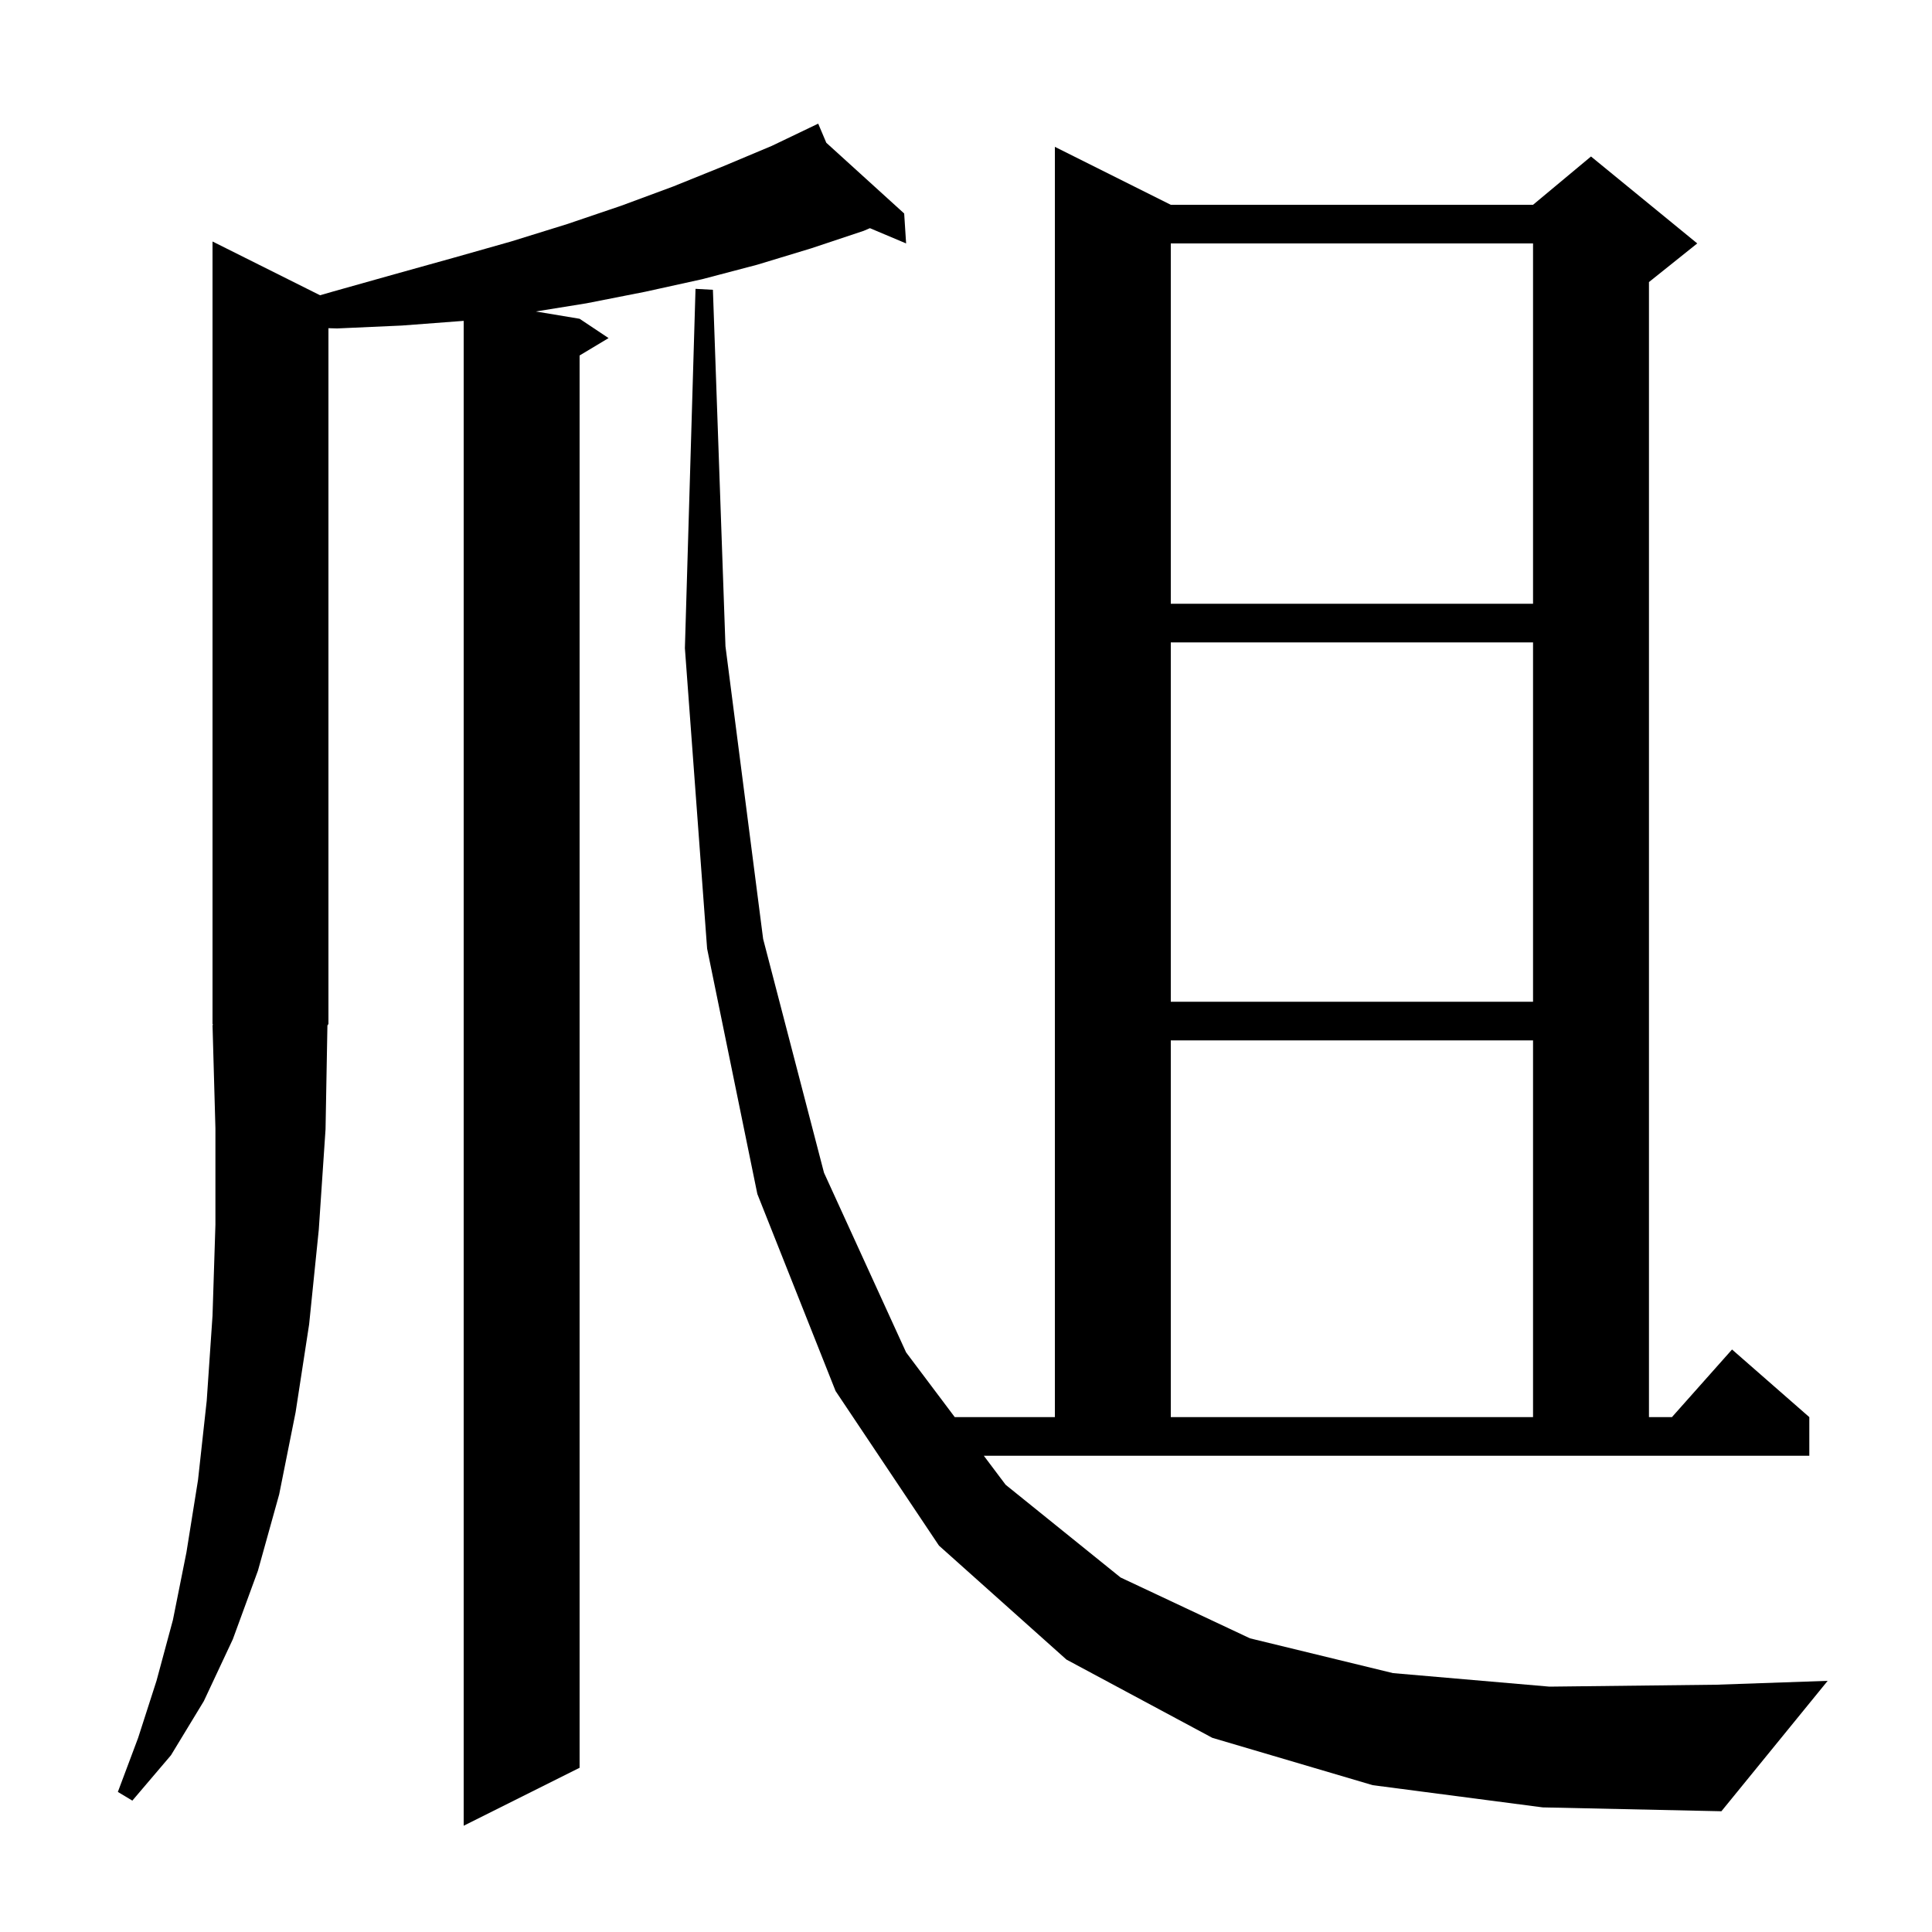 <svg xmlns="http://www.w3.org/2000/svg" xmlns:xlink="http://www.w3.org/1999/xlink" version="1.1" baseProfile="full" viewBox="0 0 200 200" width="200" height="200"><g fill="currentColor"><path d="M 33.7 116.9 L 33.0 127.3 L 32.0 137.1 L 30.6 146.2 L 28.9 154.7 L 26.7 162.6 L 24.1 169.7 L 21.1 176.1 L 17.7 181.7 L 13.7 186.4 L 12.2 185.5 L 14.3 179.9 L 16.2 174.0 L 17.9 167.7 L 19.3 160.7 L 20.5 153.2 L 21.4 145.0 L 22.0 136.2 L 22.3 126.8 L 22.3 116.8 L 22.0 106.1 L 22.066 106.098 L 22.0 106.0 L 22.0 25.0 L 33.131 30.565 L 34.4 30.2 L 40.8 28.4 L 46.9 26.7 L 52.9 25.0 L 58.7 23.2 L 64.3 21.3 L 69.7 19.3 L 74.9 17.2 L 79.9 15.1 L 83.813 13.225 L 83.8 13.2 L 83.823 13.22 L 84.7 12.8 L 85.538 14.778 L 93.6 22.1 L 93.8 25.2 L 90.054 23.62 L 89.4 23.9 L 84.0 25.7 L 78.4 27.4 L 72.7 28.9 L 66.8 30.2 L 60.7 31.4 L 55.466 32.244 L 60.0 33.0 L 63.0 35.0 L 60.0 36.8 L 60.0 183.0 L 48.0 189.0 L 48.0 33.215 L 41.6 33.7 L 34.9 34.0 L 34.0 33.974 L 34.0 106.0 L 33.894 106.16 Z M 104.1 153.7 L 116.0 163.3 L 129.4 169.6 L 144.2 173.2 L 160.4 174.6 L 177.7 174.4 L 189.2 174.0 L 178.2 187.5 L 159.7 187.1 L 142.1 184.8 L 125.5 179.9 L 110.4 171.8 L 97.2 160.0 L 86.5 144.0 L 78.4 123.6 L 73.2 98.2 L 70.9 67.1 L 72.0 29.9 L 73.8 30.0 L 75.1 66.9 L 79.0 97.2 L 85.3 121.4 L 93.8 140.0 L 98.837 146.7 L 109.2 146.7 L 109.2 15.2 L 121.2 21.2 L 158.7 21.2 L 164.7 16.2 L 175.7 25.2 L 170.7 29.2 L 170.7 146.7 L 173.078 146.7 L 179.3 139.7 L 187.3 146.7 L 187.3 150.7 L 101.845 150.7 Z M 121.2 107.7 L 121.2 146.7 L 158.7 146.7 L 158.7 107.7 Z M 121.2 66.5 L 121.2 103.7 L 158.7 103.7 L 158.7 66.5 Z M 121.2 25.2 L 121.2 62.5 L 158.7 62.5 L 158.7 25.2 Z "/></g></svg>